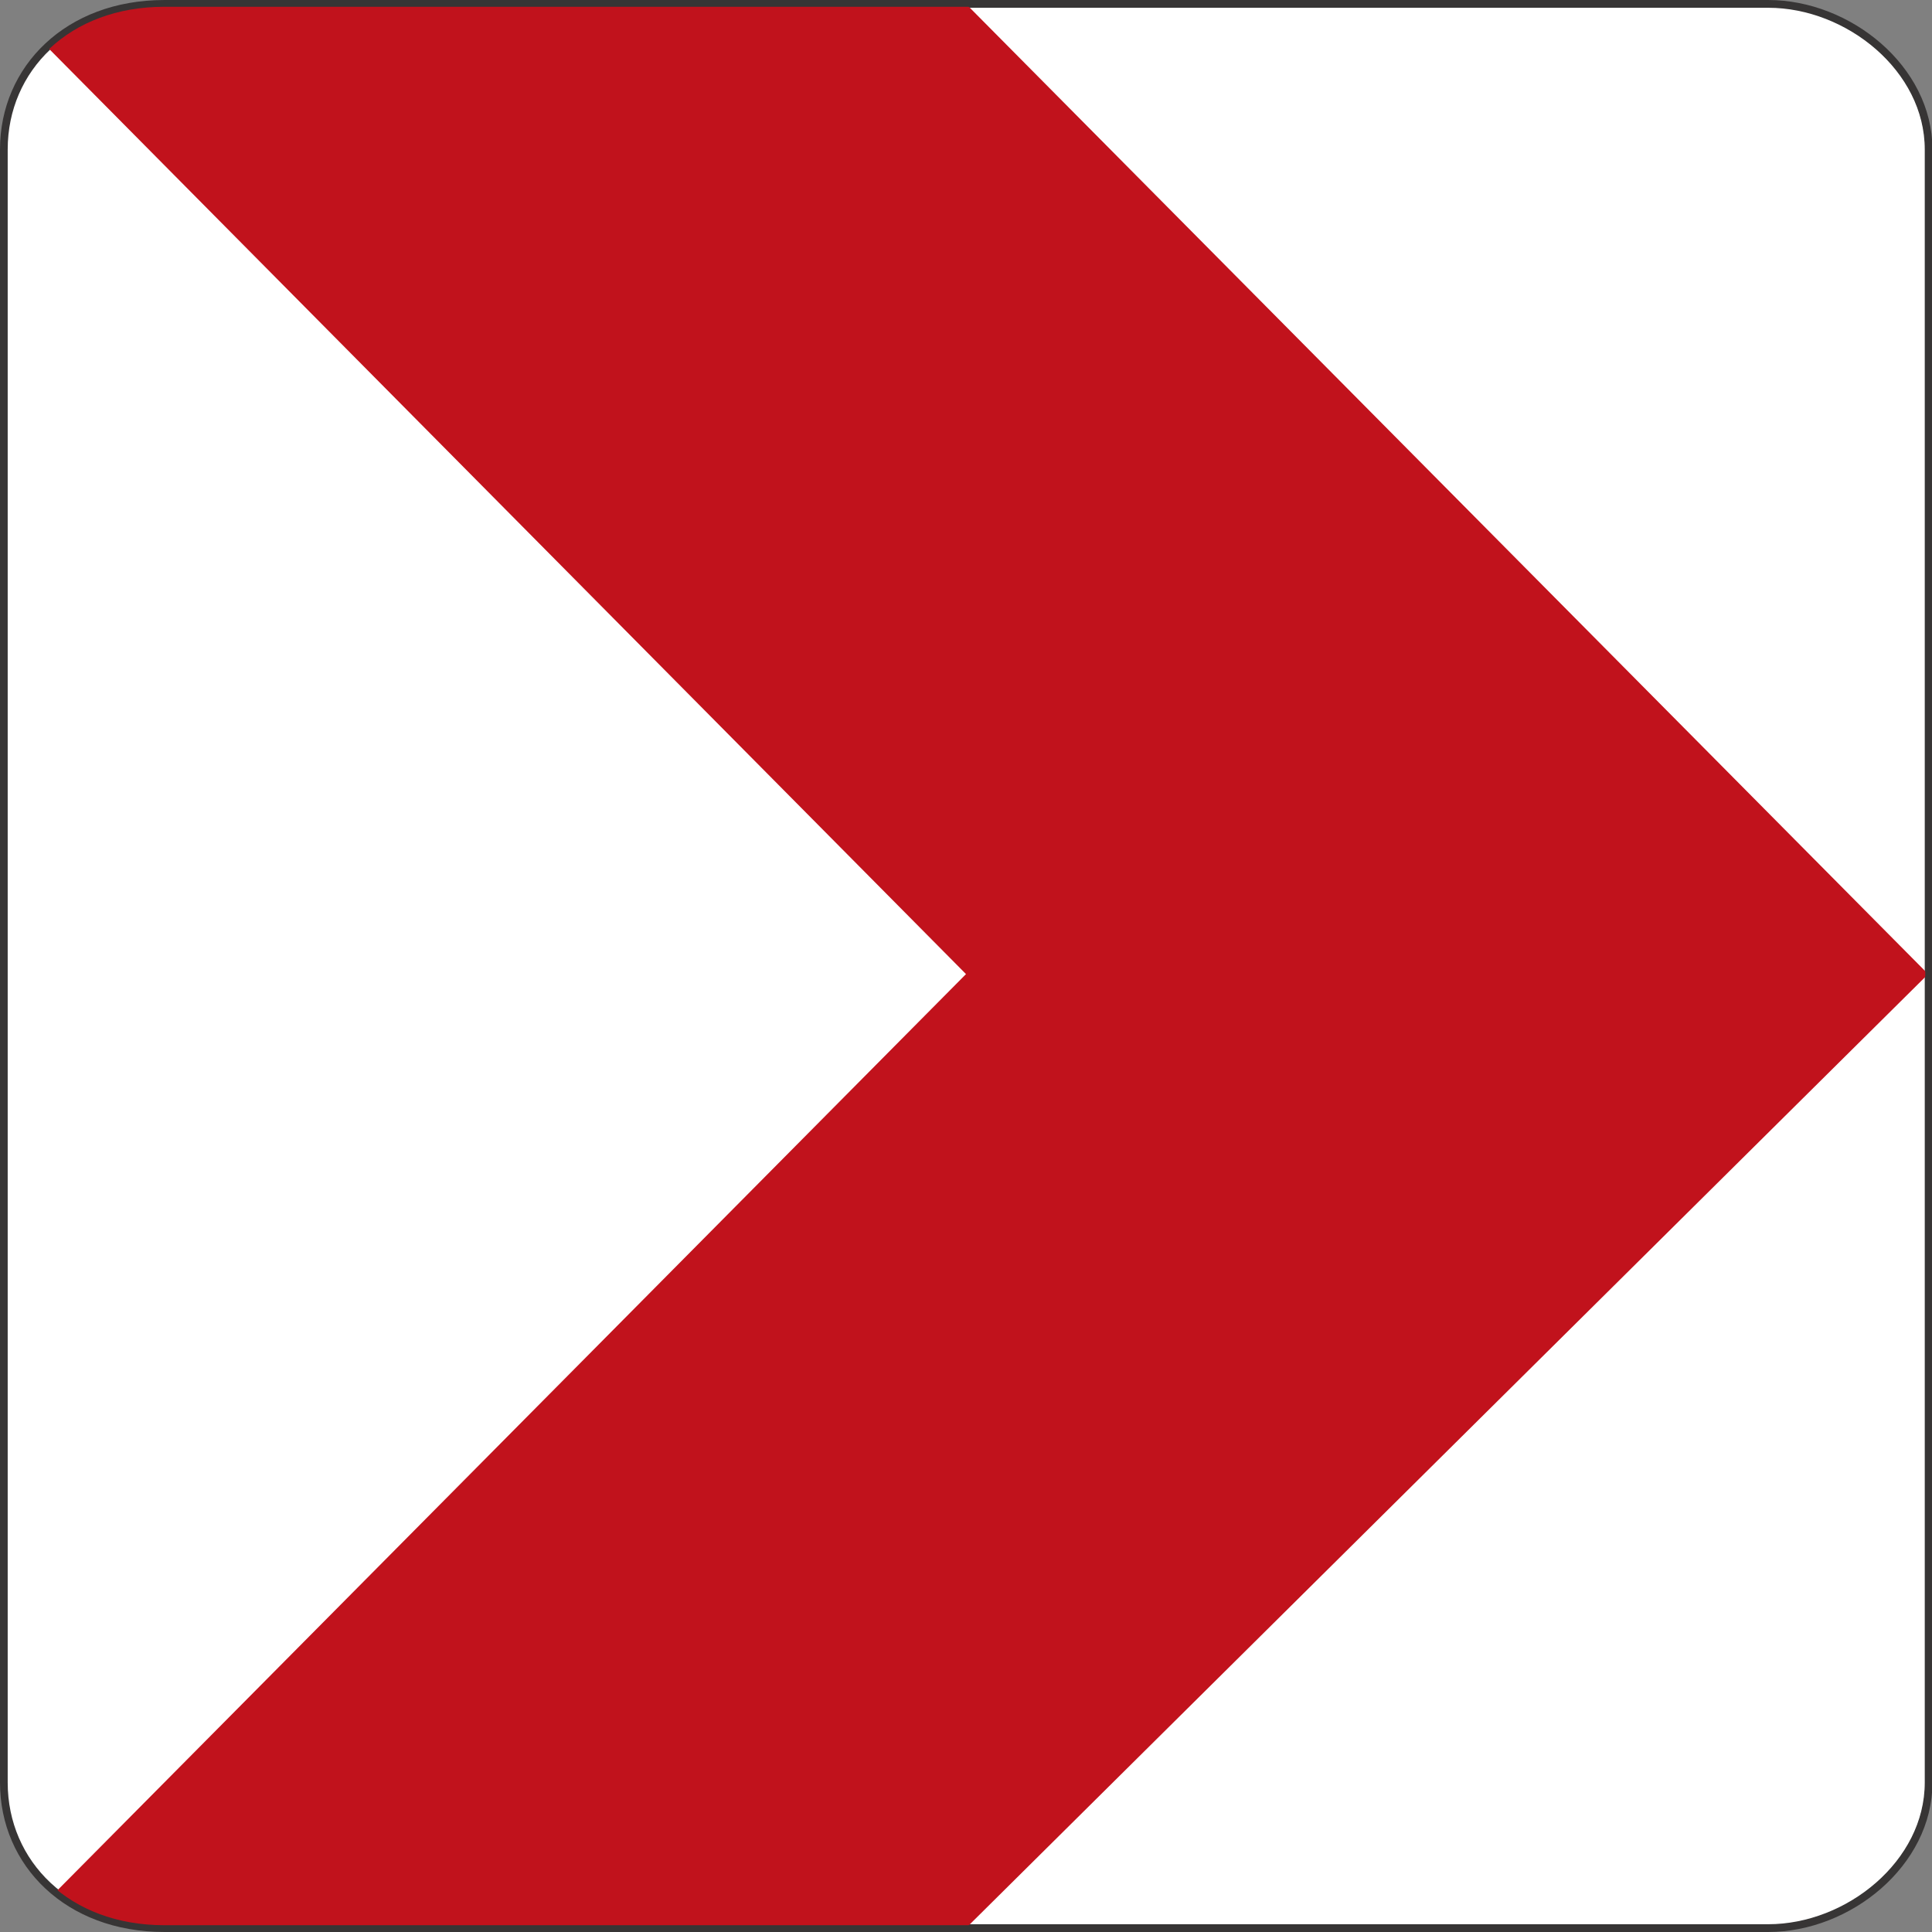 <?xml version="1.0" encoding="UTF-8" standalone="no"?>
<svg
   xmlns:dc="http://purl.org/dc/elements/1.1/"
   xmlns:cc="http://creativecommons.org/ns#"
   xmlns:rdf="http://www.w3.org/1999/02/22-rdf-syntax-ns#"
   xmlns:svg="http://www.w3.org/2000/svg"
   xmlns="http://www.w3.org/2000/svg"
   viewBox="0 0 500 500"
   height="500"
   width="500"
   xml:space="preserve"
   version="1.1"
   id="svg6833"><rect x="0" y="0" width="500" height="500" fill="#808080" stroke="none"/><defs
     id="defs6837" /><g
     transform="matrix(1.25,0,0,-1.25,0,500)"
     id="g6841"><g
       id="g6843"><g
         transform="matrix(-0.992,0,0,-1,0,400)"
         id="g6845"><path
           id="path6847"
           style="fill:#ffffff;fill-opacity:1;fill-rule:nonzero;stroke:#373535;stroke-width:1.607;stroke-linecap:butt;stroke-linejoin:miter;stroke-miterlimit:4;stroke-dasharray:none;stroke-opacity:1"
           d="m -0.803,369.066 c 0,16.743 -13.392,30.129 -33.475,30.129 l -334.764,0 c -16.736,0 -33.475,-13.386 -33.475,-30.129 l 0,-338.132 c 0,-16.743 16.739,-30.129 33.475,-30.129 l 334.764,0 c 20.083,0 33.475,13.386 33.475,30.129 l 0,338.132 z" /></g><path
         id="path6849"
         style="fill:#c1121c;fill-opacity:1;fill-rule:nonzero;stroke:none"
         d="M 200,0.805 399.203,198.324 200,399.195 l -166.004,0 c -9.961,0 -17.551,-2.769 -24.191,-8.957 L 200,198.324 11.59,8.336 c 3.195,-2.129 6.816,-4.5 10.738,-5.742 5.078,-1.61 10.27,-1.774 11.668,-1.789" /><path
         id="path6851"
         style="fill:#373535;fill-opacity:1;fill-rule:nonzero;stroke:none"
         d="m 366.004,399.801 c 16.918,0 33.797,-13.594 33.797,-30.735 l 0,-338.132 c 0,-17.141 -16.879,-30.735 -33.797,-30.735 l -332.008,0 C 13.812,0.199 0.199,13.871 0.199,30.934 l 0,338.132 c 0,17.063 13.613,30.735 33.797,30.735 l 332.008,0 z m 0,-1.207 -332.008,0 c -19.652,0 -32.601,-13.11 -32.601,-29.528 l 0,-338.132 C 1.395,14.516 14.344,1.406 33.996,1.406 l 332.008,0 c 16.281,0 32.601,13.188 32.601,29.528 l 0,338.132 c 0,16.34 -16.32,29.528 -32.601,29.528 z" /></g></g></svg>